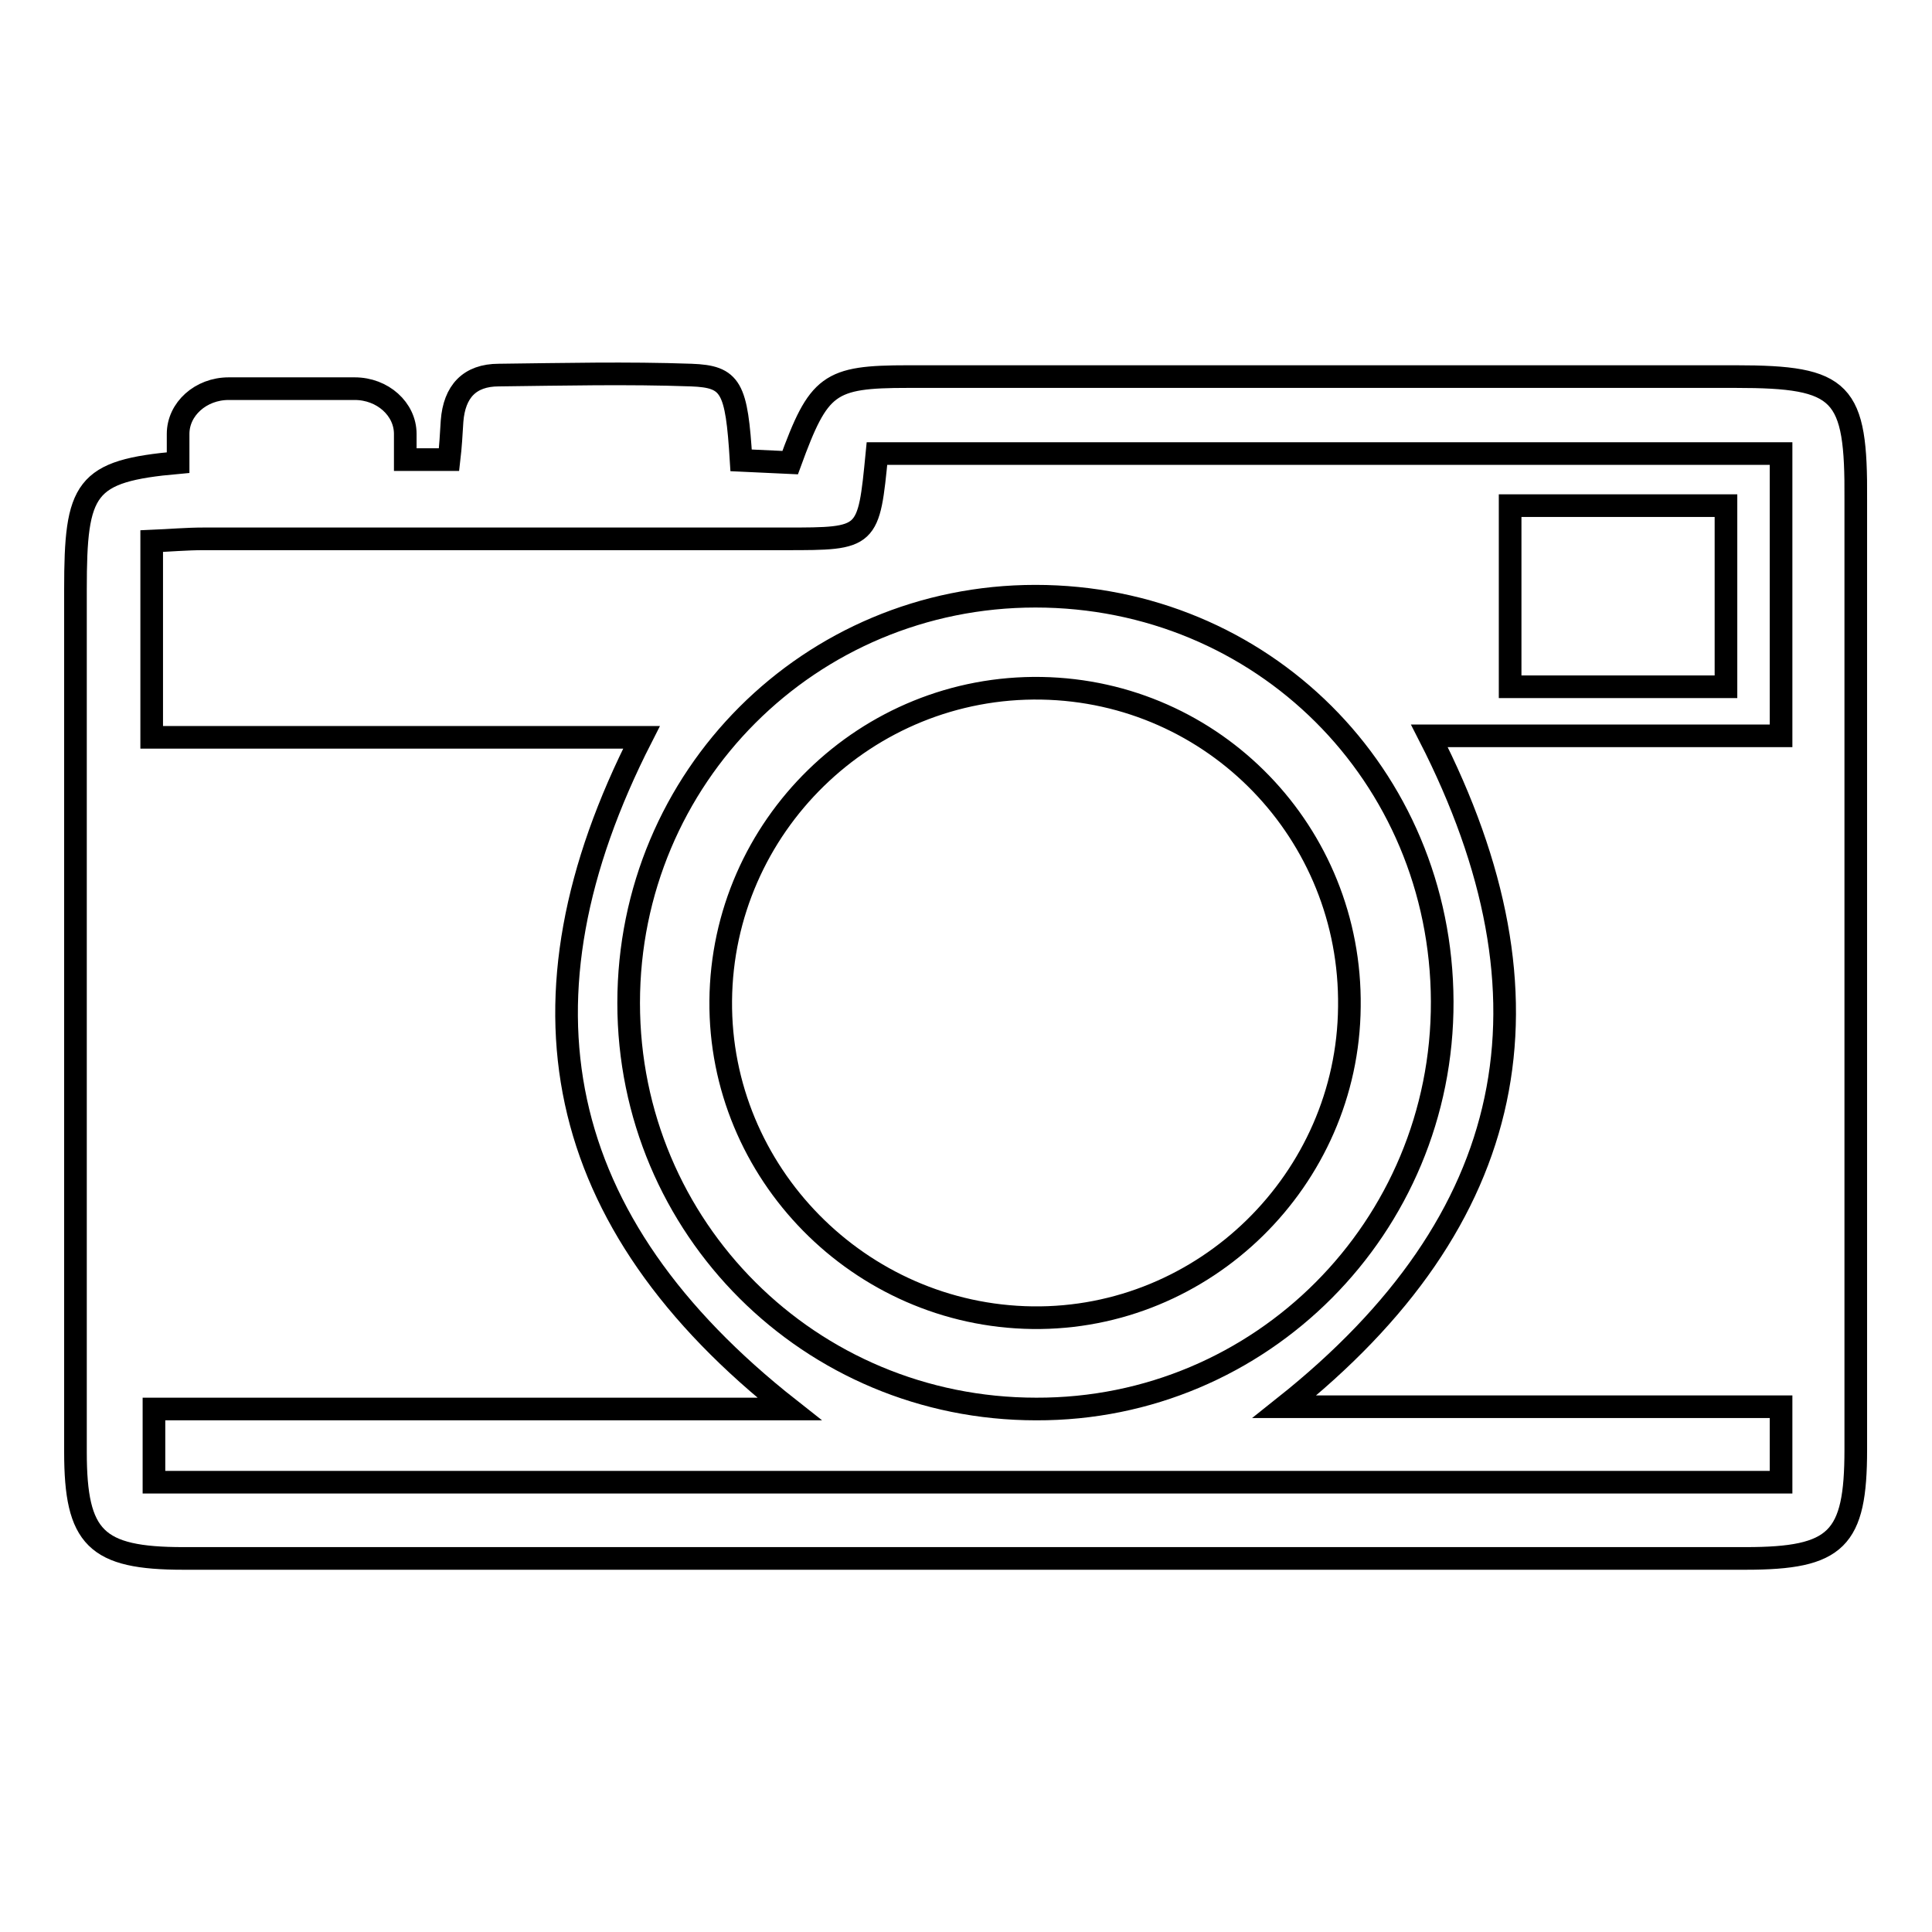 <?xml version="1.0" encoding="utf-8"?>
<!-- Svg Vector Icons : http://www.onlinewebfonts.com/icon -->
<!DOCTYPE svg PUBLIC "-//W3C//DTD SVG 1.1//EN" "http://www.w3.org/Graphics/SVG/1.1/DTD/svg11.dtd">
<svg version="1.1" xmlns="http://www.w3.org/2000/svg" xmlns:xlink="http://www.w3.org/1999/xlink" x="0px" y="0px" viewBox="0 0 256 256" enable-background="new 0 0 256 256" xml:space="preserve">
<g><g><path stroke-width="3" fill-opacity="0" stroke="#000000"  d="M230,49.9c-36.6,0-73.1,0-109.7,0c-10.5,0-11.8,1-15.6,11.4c-2.1-0.1-4.4-0.2-6.5-0.3c-0.6-9.7-1.3-11.1-6.6-11.3c-8.5-0.3-17-0.1-25.5,0c-3.9,0-5.9,2.2-6.2,6.1c-0.1,1.7-0.2,3.4-0.4,5.1l-5.8,0v-3.4c0-3.3-3-6-6.7-6H30.3c-3.7,0-6.7,2.7-6.7,6v3.8C11.2,62.4,10,64.6,10,78.1c0,38.1,0,76.2,0,114.3c0,11.4,2.7,14.1,14.3,14.1c69,0,138,0,207,0c12.1,0,14.6-2.5,14.6-14.4c0-42,0-83.9,0-125.9C246,51.8,244.2,49.9,230,49.9L230,49.9L230,49.9z M236,97.5h-46.6c17.8,34.8,12,64.1-19.2,88.9H236v10H20.4v-9.7h84.2C73.1,161.9,67.2,132.6,85,97.7H20.1V71.7c2.4-0.1,4.6-0.3,6.9-0.3c25.7,0,51.4,0,77.1,0c11,0,11,0,12.1-11.3H236L236,97.5L236,97.5L236,97.5z"/><path stroke-width="3" fill-opacity="0" stroke="#000000"  d="M137.2,79c-29.9,0-53.9,24-53.9,53.9c0,29.8,24,53.8,54,53.8c29.8,0.1,53.9-24.1,53.8-54C191,102.7,167.2,79,137.2,79L137.2,79L137.2,79z M136.8,174.6c-22.9-0.3-41.5-19.2-41.3-42c0.2-23.1,19.3-41.8,42.5-41.4c22.9,0.4,41.1,19.2,40.8,42.2C178.6,156.3,159.6,174.9,136.8,174.6L136.8,174.6L136.8,174.6z"/><path stroke-width="3" fill-opacity="0" stroke="#000000"  d="M200.1,91h28.6V67h-28.6V91z"/></g></g>
</svg>